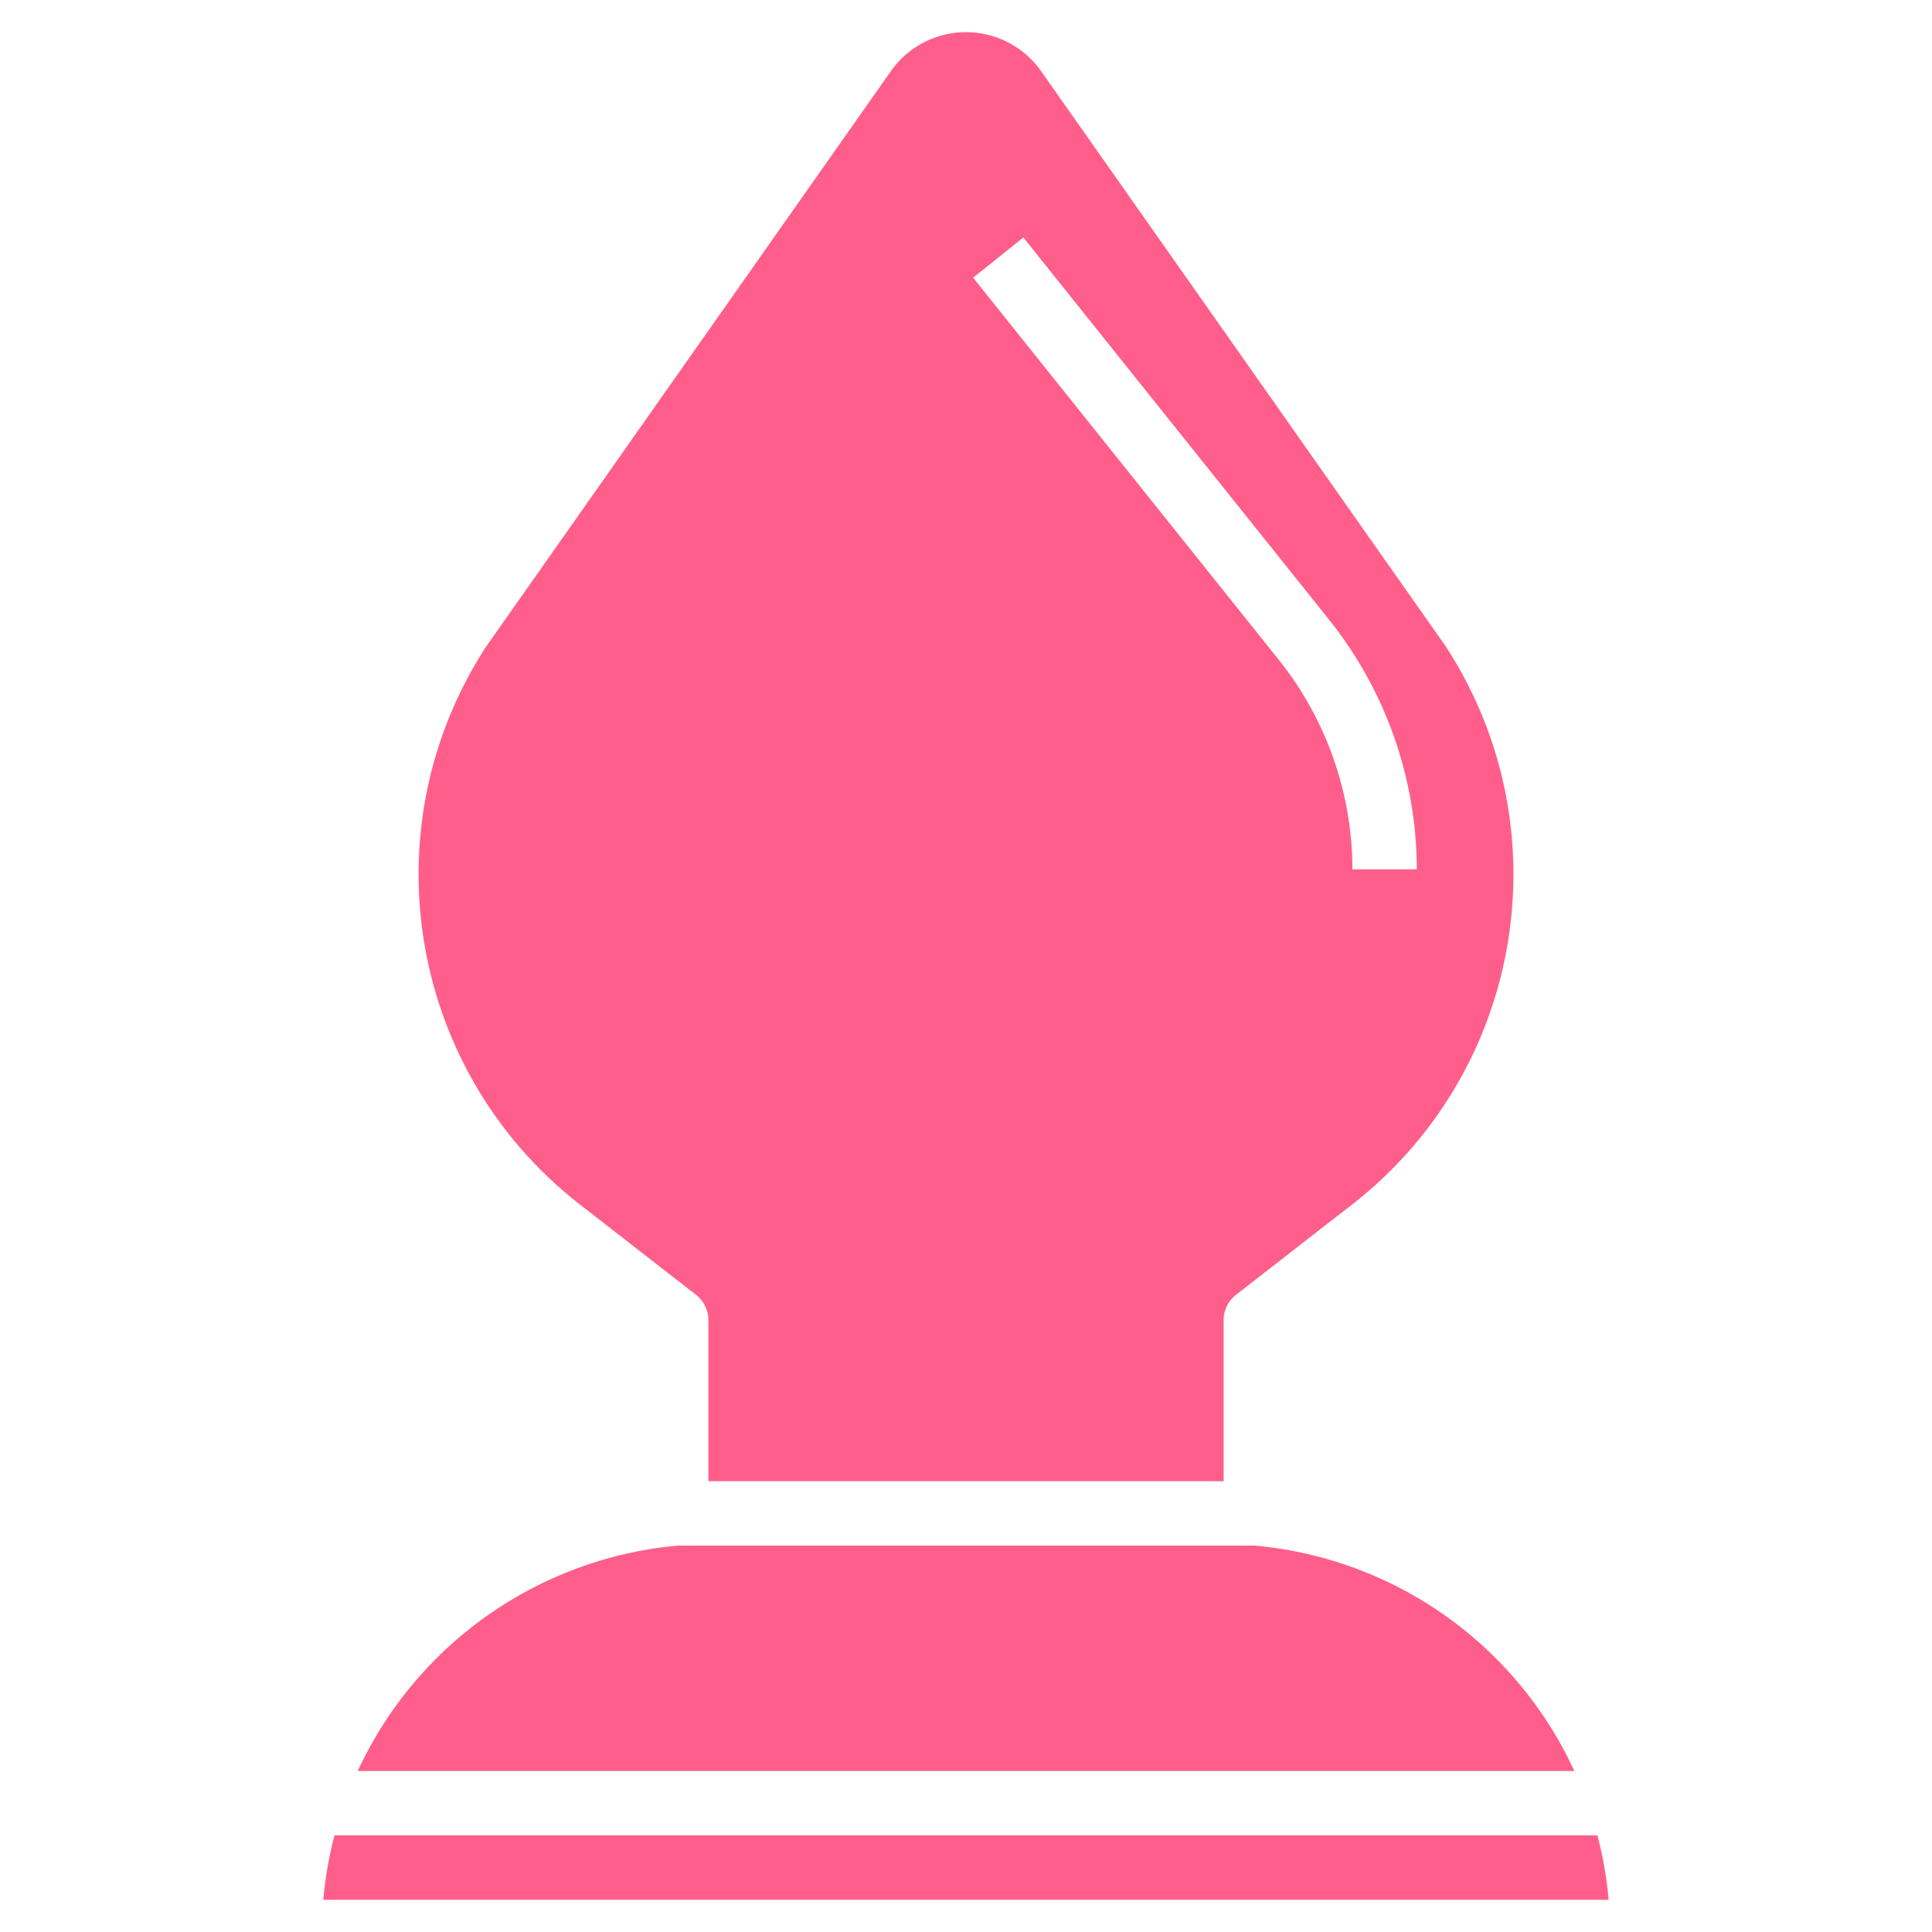 <svg xmlns="http://www.w3.org/2000/svg" width="115" height="115"><path fill="#ff5e8b" d="m34.527 71.704 6.9 5.367c.466.363.74.921.74 1.512v9.584h30.666v-9.584c0-.59.274-1.149.74-1.512l6.9-5.367c10.22-7.95 12.64-22.405 5.568-33.25L61.97 4.236a5.466 5.466 0 0 0-8.942 0L28.921 38.51c-7.027 10.843-4.592 25.26 5.606 33.194m26.387-57.569L79.122 36.9a23.86 23.86 0 0 1 5.211 14.85H80.5a20.02 20.02 0 0 0-4.368-12.458L57.924 16.529Zm34.17 95.115H19.912a22.5 22.5 0 0 0-.667 3.833h76.506a22.7 22.7 0 0 0-.667-3.833M74.67 92H40.36a23.3 23.3 0 0 0-19.069 13.417H93.71A23.21 23.21 0 0 0 74.67 92"/></svg>